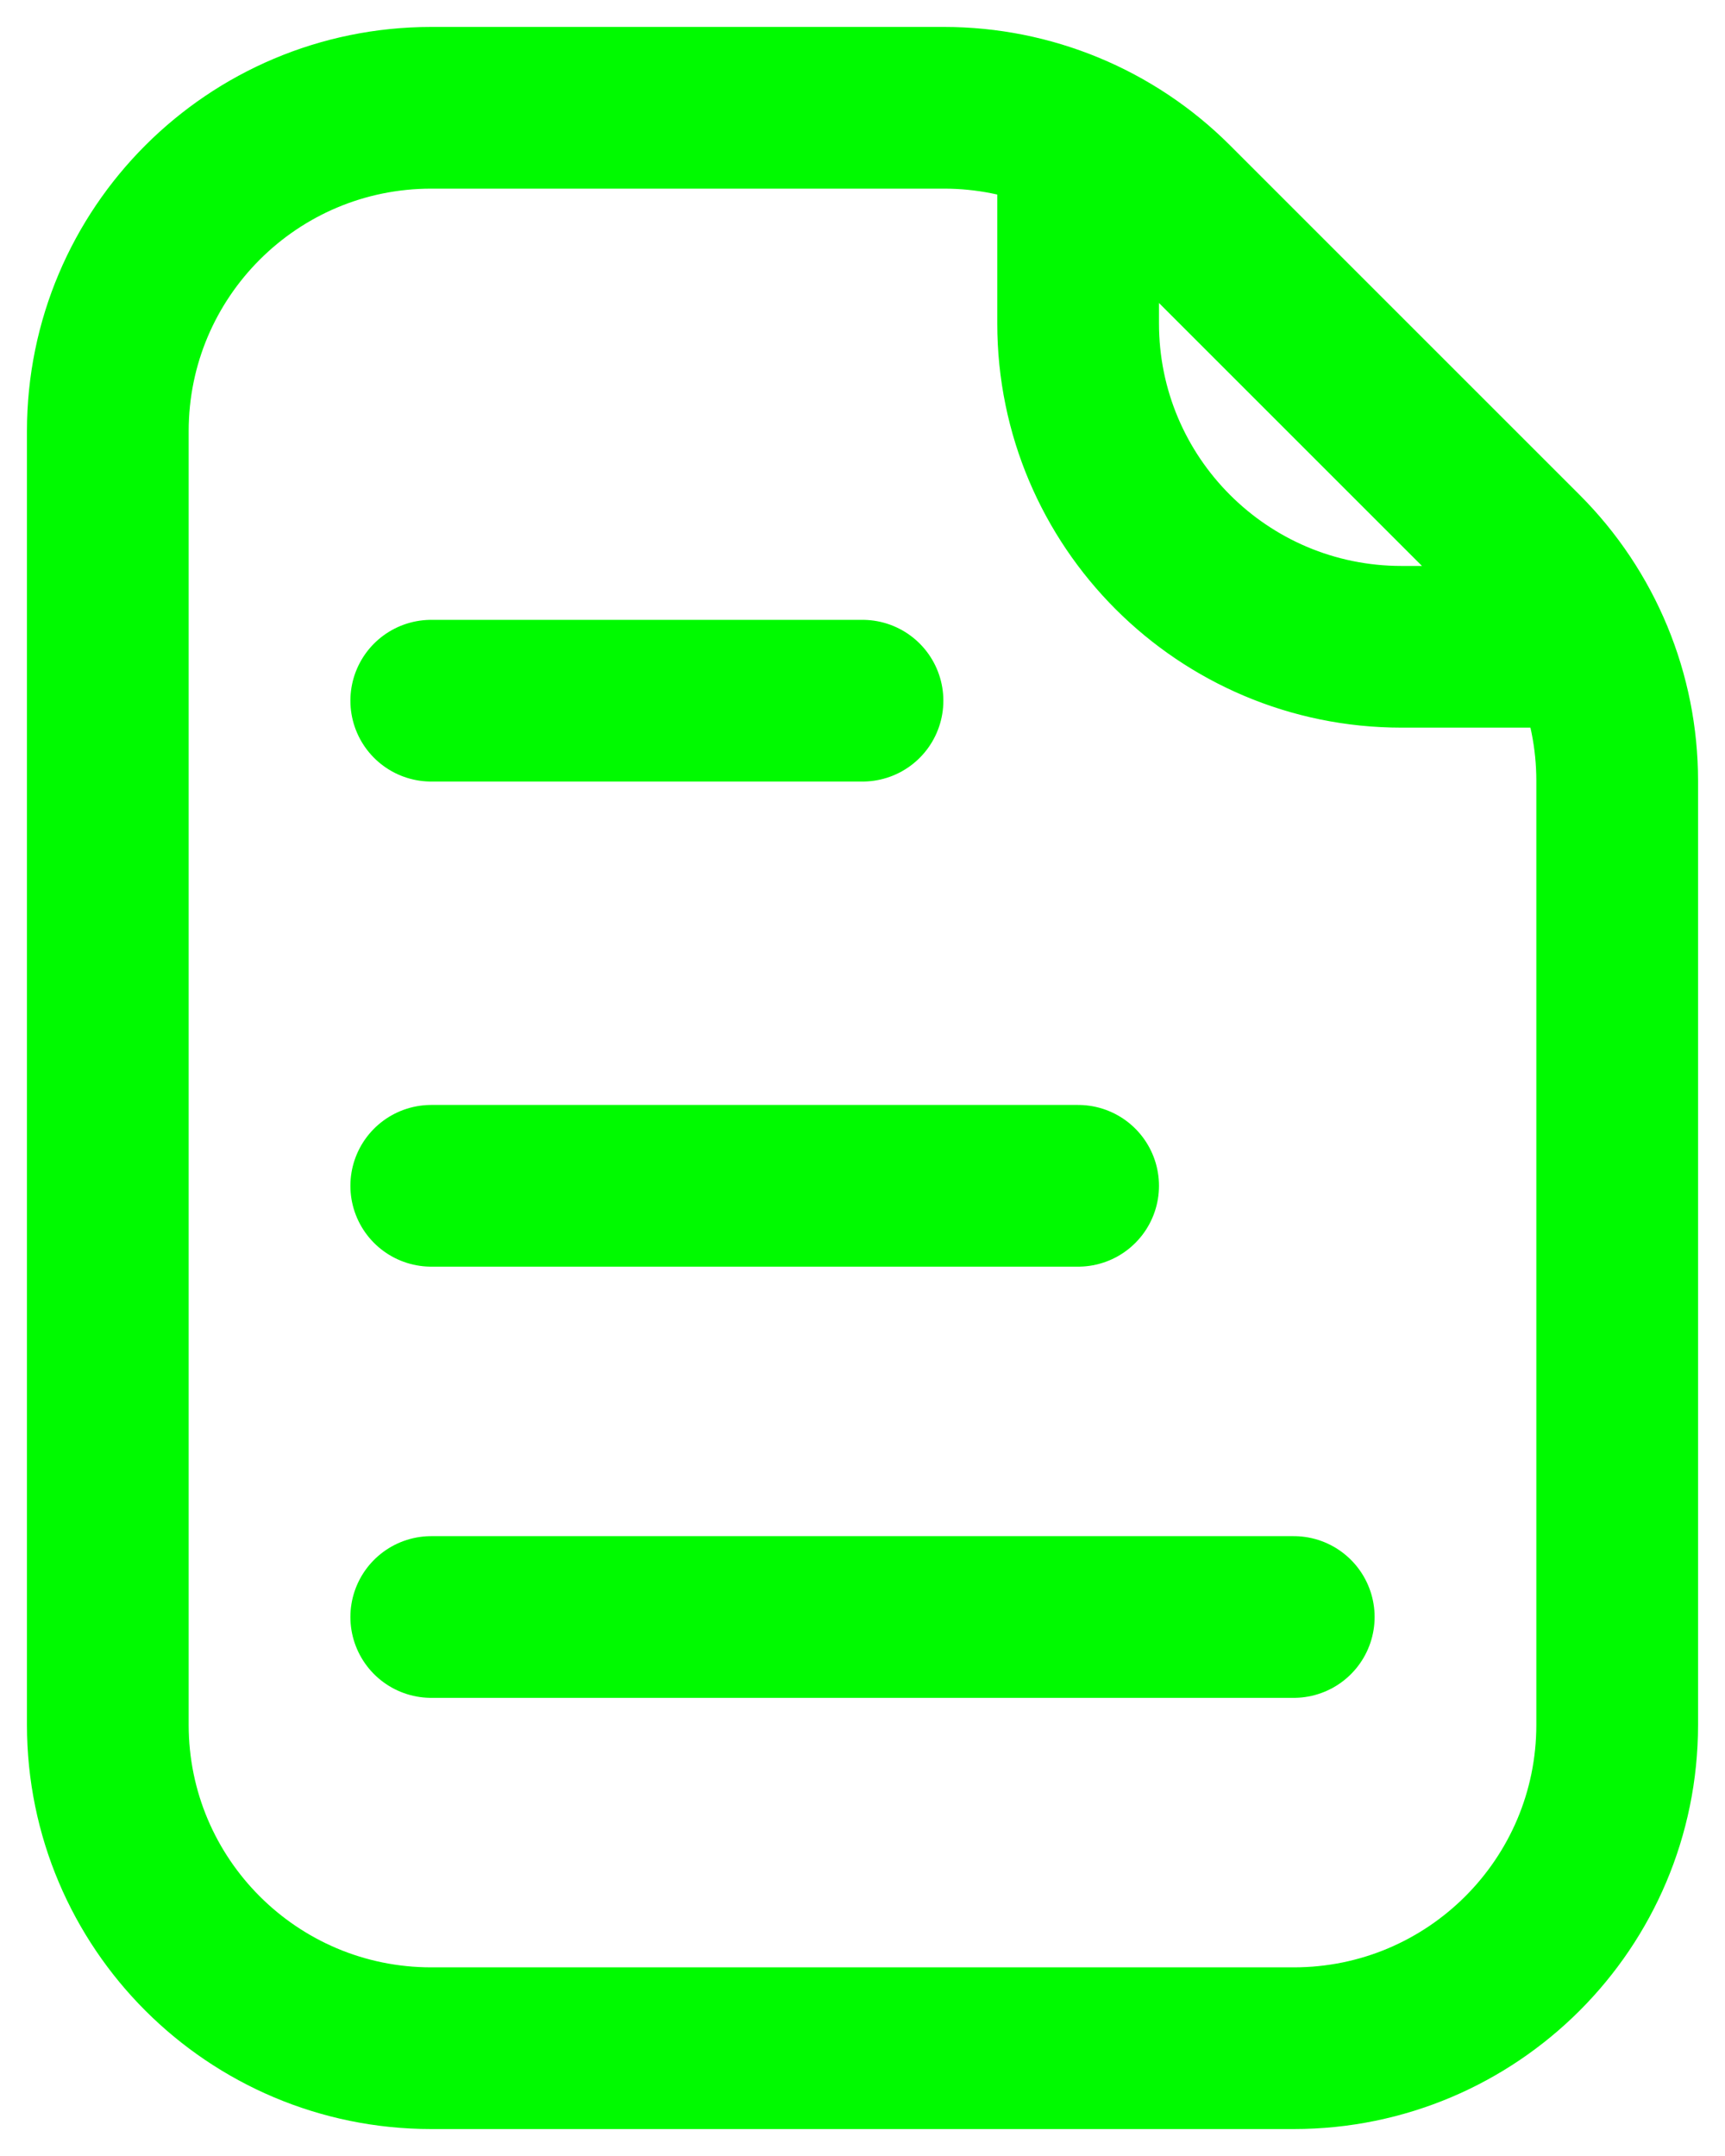 <svg width="16" height="20" viewBox="0 0 16 20" fill="none" xmlns="http://www.w3.org/2000/svg"><path d="M10 1.5V3C10 4.657 11.343 6 13 6H14.5M4 15H12M4 11H10M4 6.5H8M12 19H4C2.343 19 1 17.657 1 16V4C1 2.343 2.343 1 4 1H8.757C9.553 1 10.316 1.316 10.879 1.879L14.121 5.121C14.684 5.684 15 6.447 15 7.243V16C15 17.657 13.657 19 12 19Z" stroke="#00FA00" stroke-width="1.5" stroke-linecap="round" stroke-linejoin="round"/></svg>